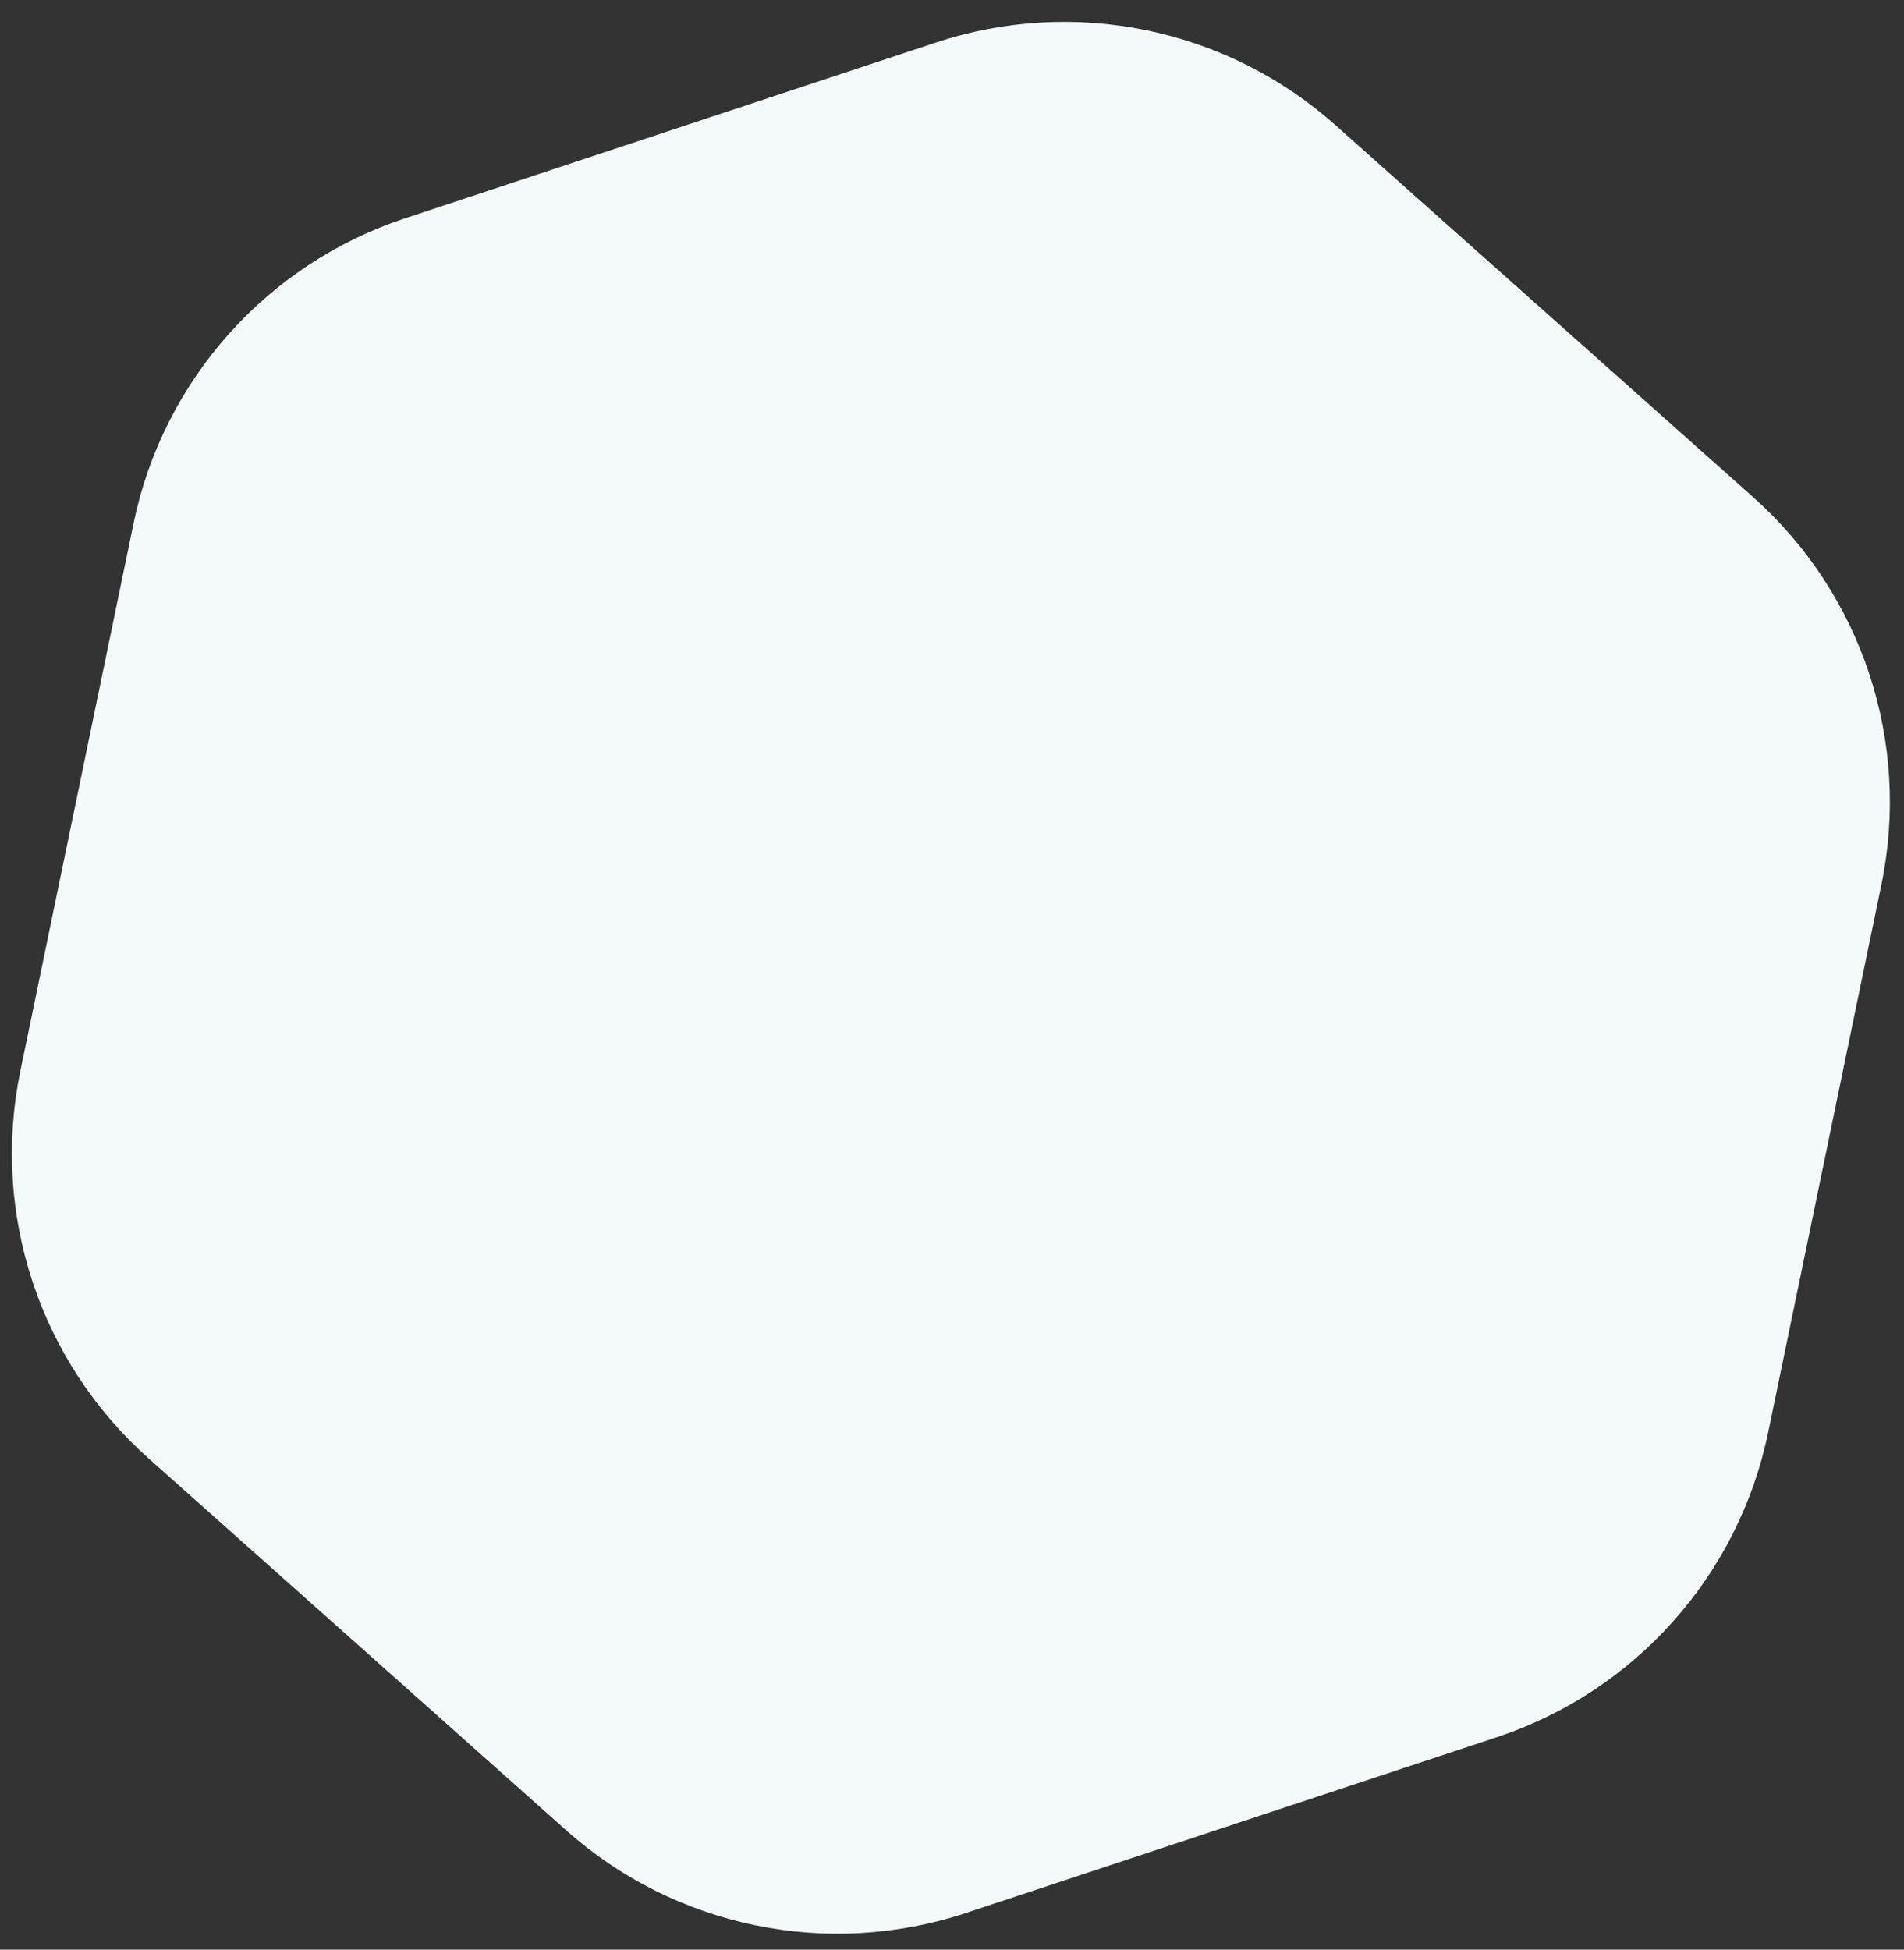 <svg width="42" height="43" viewBox="0 0 42 43" fill="none" xmlns="http://www.w3.org/2000/svg">
<rect x="0" y="0" width="42" height="43" fill="#333333" stroke="none"/>
<path d="M20.645 0.938C23.697 -0.072 27.057 0.622 29.458 2.76L38.673 10.965C41.075 13.103 42.153 16.36 41.502 19.509L39.004 31.592C38.353 34.741 36.072 37.303 33.019 38.314L21.306 42.192C18.254 43.203 14.894 42.508 12.492 40.37L3.277 32.165C0.876 30.027 -0.202 26.77 0.449 23.621L2.947 11.538C3.598 8.389 5.879 5.827 8.931 4.816L20.645 0.938Z" fill="#F4F9F9"/>
</svg>
